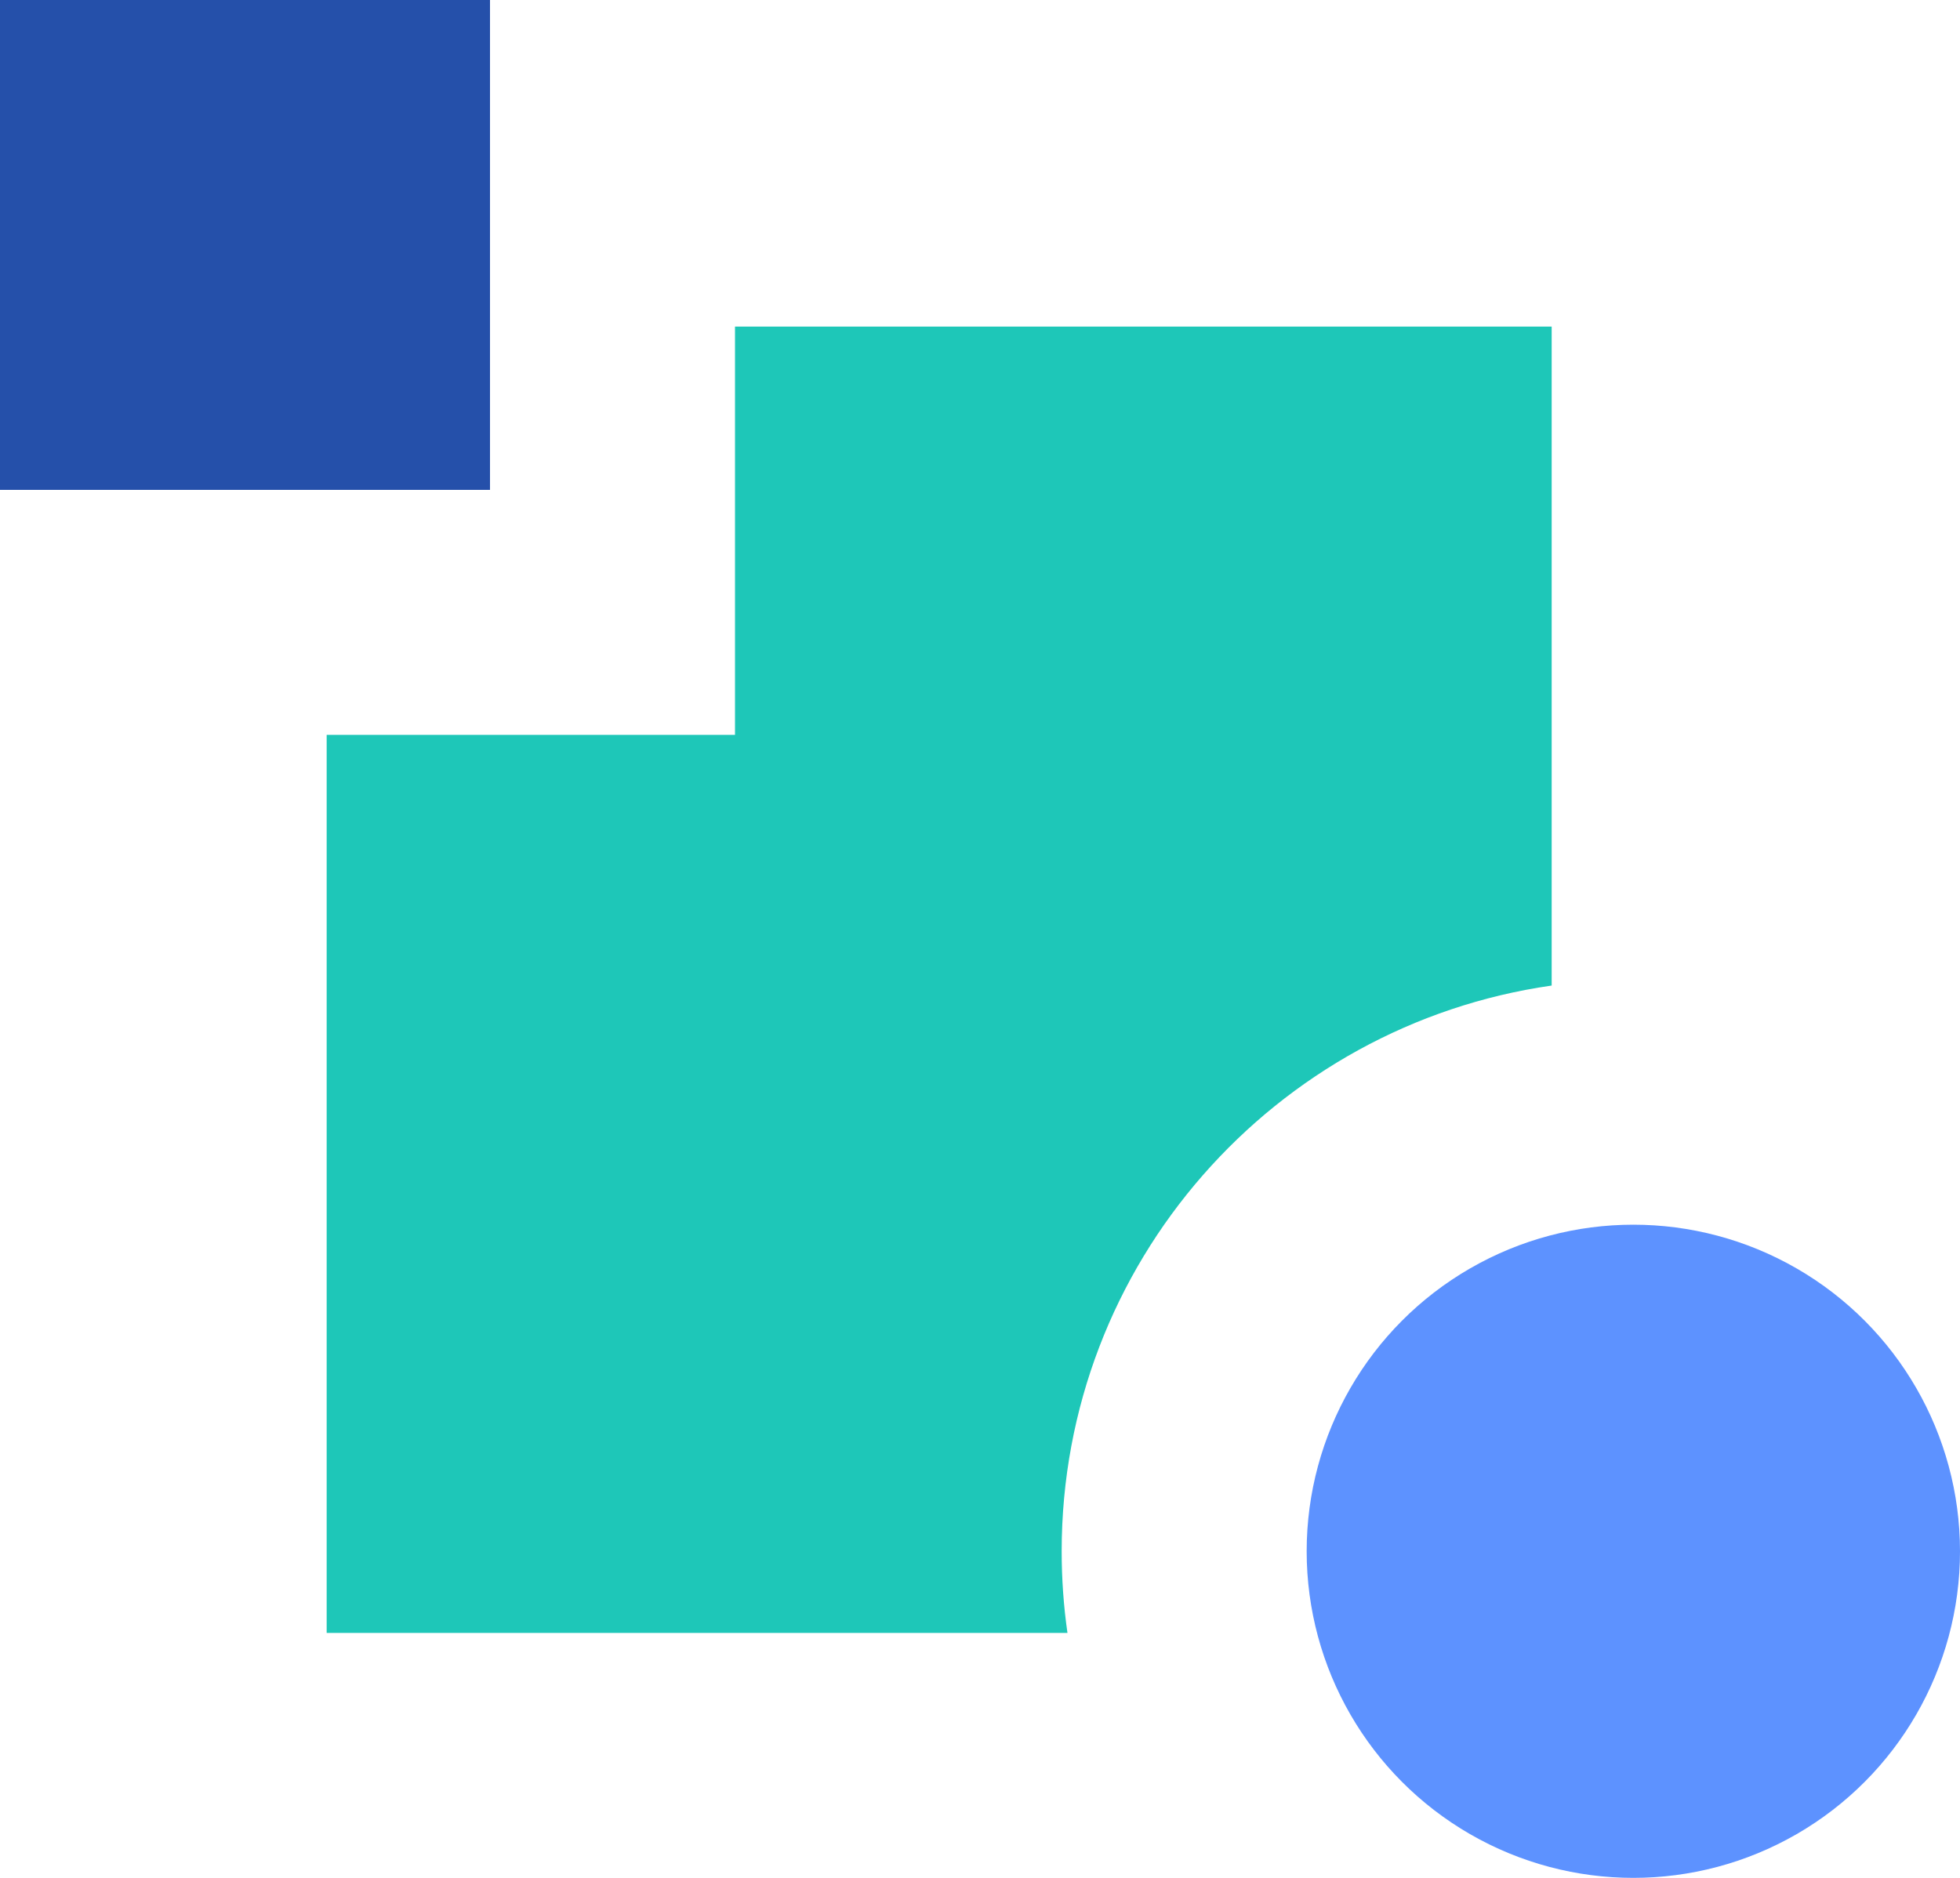 <?xml version="1.0" encoding="UTF-8"?> <svg xmlns="http://www.w3.org/2000/svg" width="24" height="23" viewBox="0 0 24 23" fill="none"><path fill-rule="evenodd" clip-rule="evenodd" d="M19 12.071C15.608 12.556 13 15.473 13 19C13 19.34 13.024 19.673 13.071 20L4 20V9L9 9L9 4H19L19 12.071Z" fill="#1EC7B8"></path><circle cx="20" cy="19" r="4" fill="#5D92FF"></circle><rect width="6" height="6" fill="#2550AA"></rect><rect width="6" height="6" fill="#2550AA"></rect><rect width="6" height="6" fill="#2550AA"></rect></svg> 
